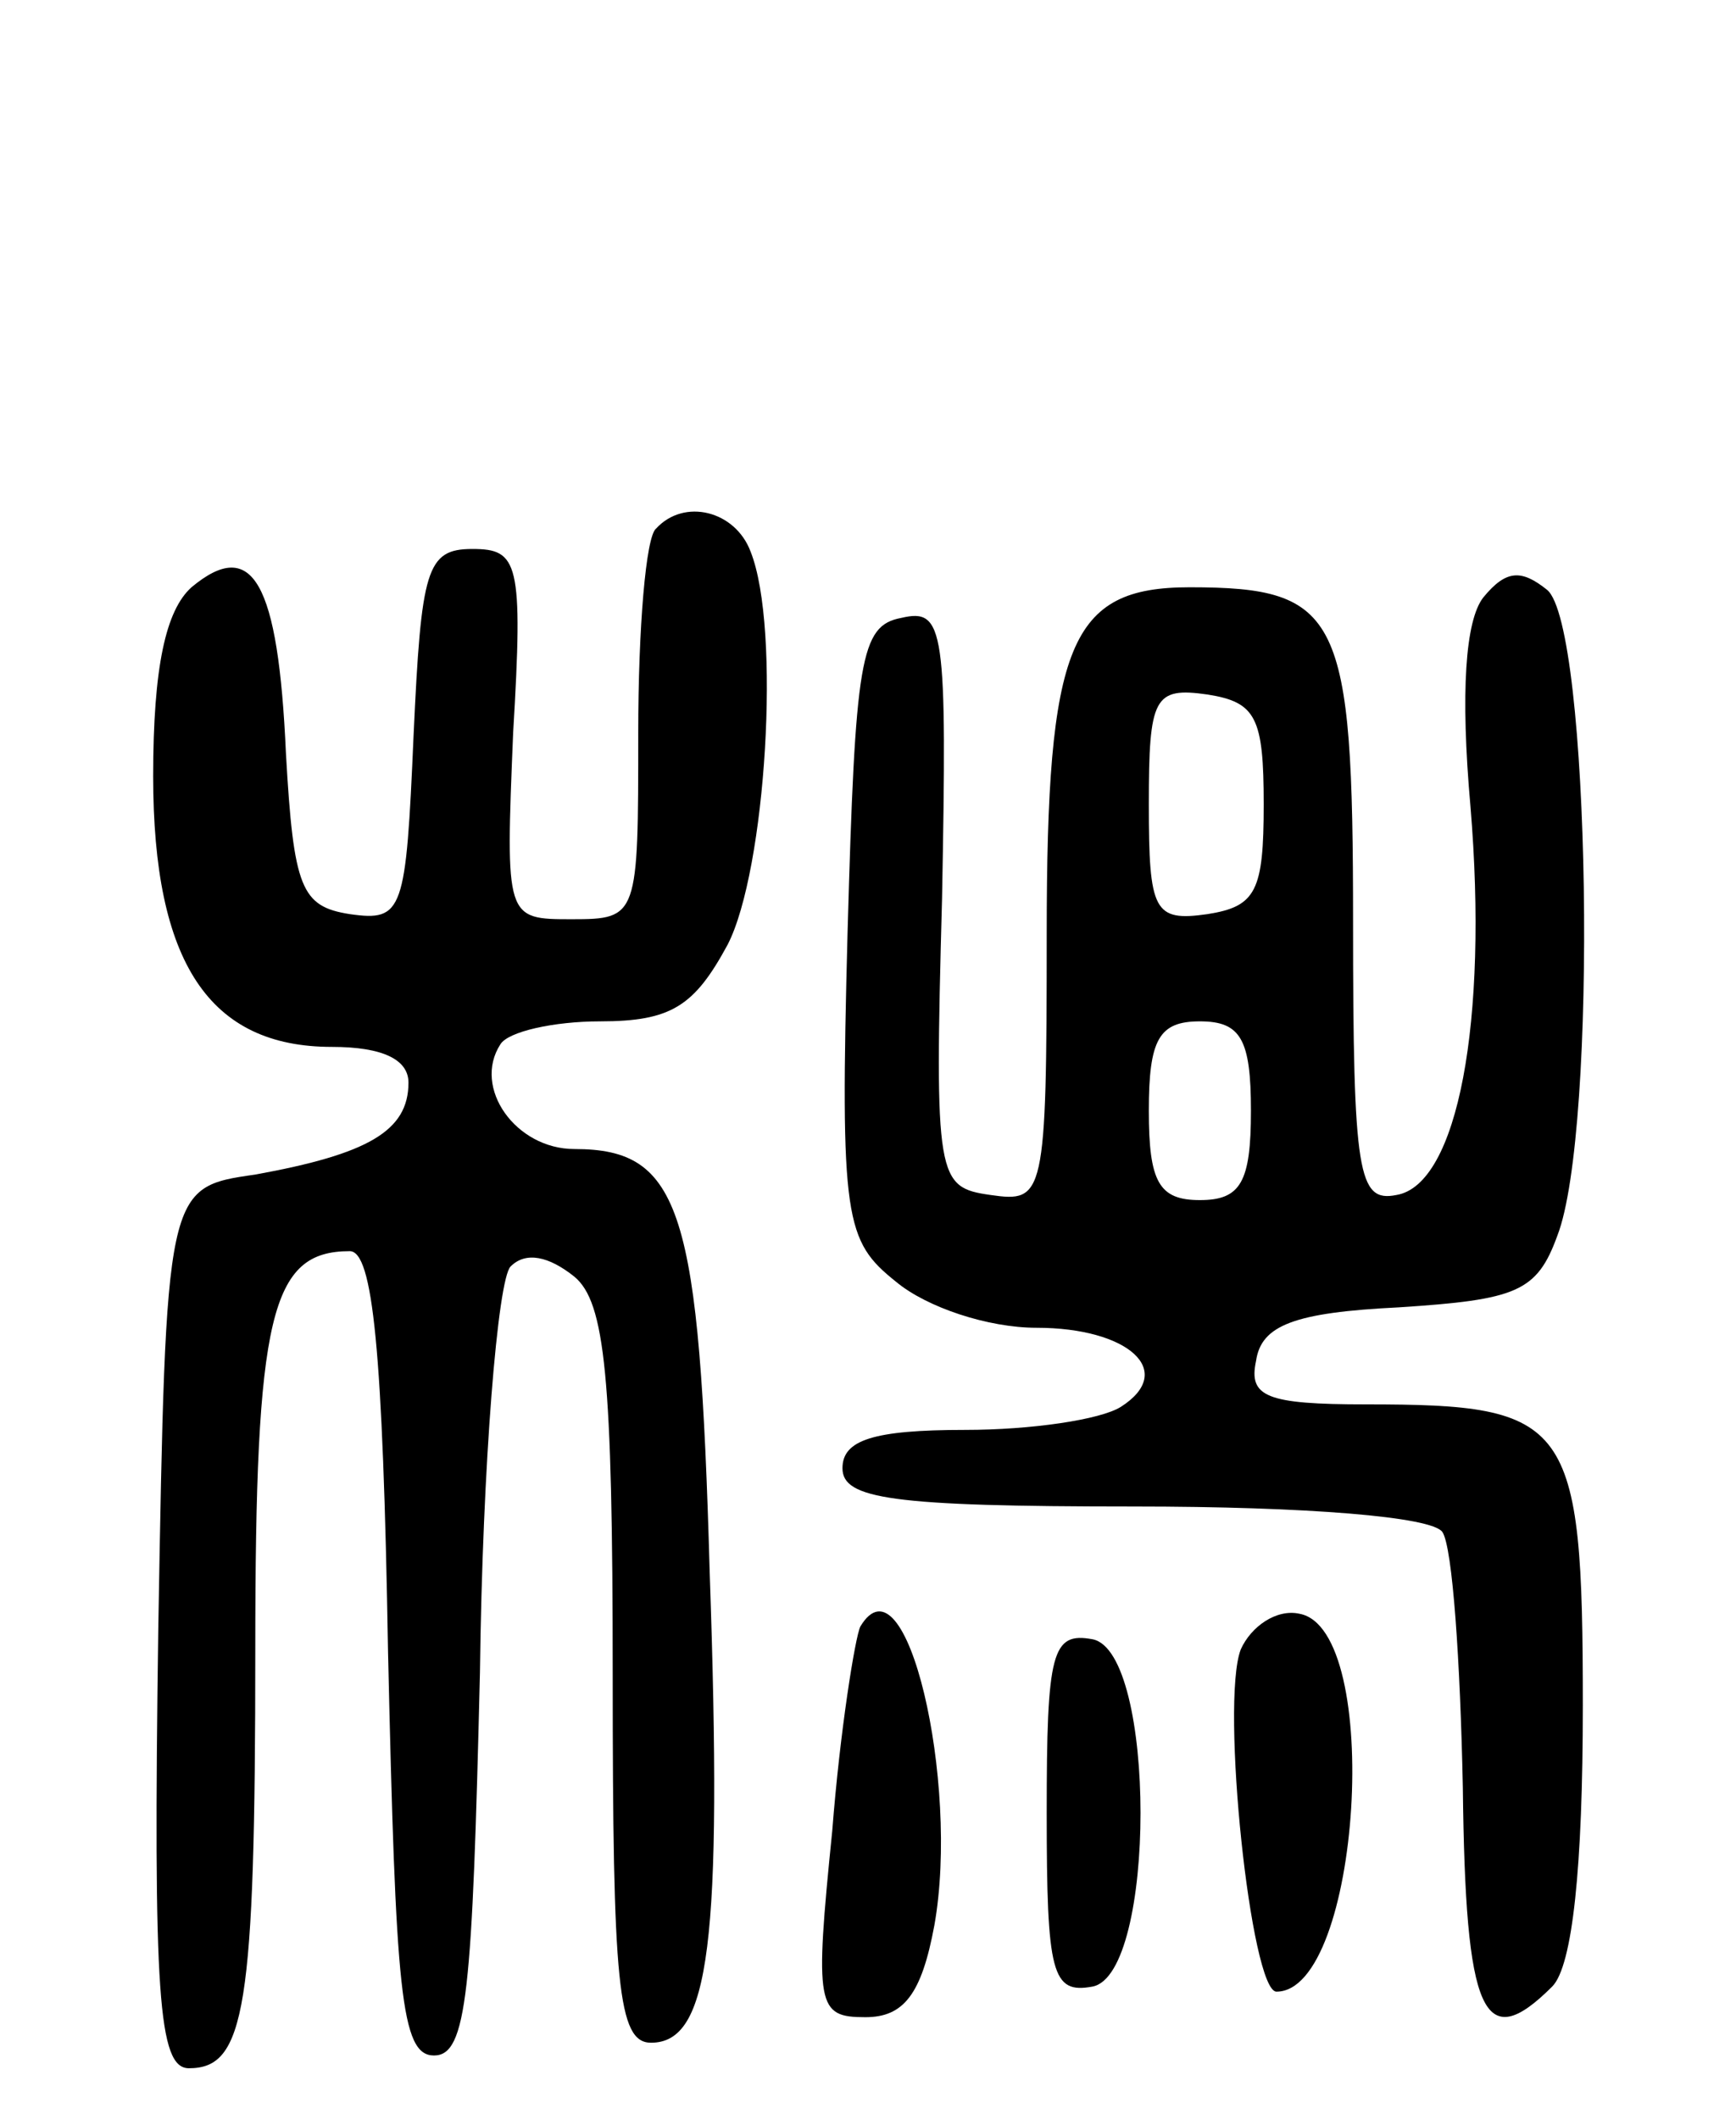 <svg version="1.0" xmlns="http://www.w3.org/2000/svg" width="68" height="83" viewBox="0 0 68 83" ><g transform="translate(0,83) scale(0.1,-0.1)" ><path d="M257 623 c-4 -3 -7 -39 -7 -80 0 -72 0 -73 -26 -73 -26 0 -26 0 -23 73 4 67 2 72 -16 72 -18 0 -20 -8 -23 -73 -3 -69 -4 -73 -25 -70 -19 3 -22 10 -25 63 -3 67 -13 85 -37 65 -10 -9 -15 -31 -15 -74 0 -73 22 -106 70 -106 20 0 30 -5 30 -14 0 -19 -16 -28 -60 -36 -35 -5 -35 -5 -38 -178 -2 -143 0 -172 12 -172 22 0 26 23 26 164 0 131 6 156 37 156 9 0 13 -38 15 -157 3 -133 5 -158 18 -158 13 0 15 25 18 150 1 82 7 154 12 159 6 6 15 4 25 -4 12 -10 15 -39 15 -156 0 -121 2 -144 15 -144 23 0 28 39 23 184 -4 142 -11 166 -53 166 -23 0 -40 24 -29 41 3 5 21 9 39 9 28 0 37 6 50 30 15 29 21 124 9 154 -6 16 -26 21 -37 9z"/><path d="M581 596 c-7 -9 -9 -37 -5 -82 7 -84 -5 -148 -29 -152 -15 -3 -17 8 -17 107 0 120 -5 131 -64 131 -47 0 -56 -22 -56 -136 0 -103 -1 -105 -22 -102 -21 3 -22 6 -19 116 2 106 1 114 -16 110 -16 -3 -18 -16 -21 -123 -3 -113 -1 -121 19 -137 12 -10 36 -18 55 -18 36 0 55 -17 33 -31 -8 -5 -35 -9 -61 -9 -36 0 -48 -4 -48 -15 0 -12 19 -15 114 -15 68 0 117 -4 121 -10 4 -6 7 -51 8 -100 1 -89 8 -105 35 -78 8 8 12 47 12 110 0 112 -5 118 -85 118 -39 0 -46 3 -43 17 2 14 15 19 56 21 46 3 54 6 62 28 16 41 13 239 -4 253 -10 8 -16 8 -25 -3z m-86 -81 c0 -34 -3 -40 -22 -43 -21 -3 -23 1 -23 43 0 42 2 46 23 43 19 -3 22 -9 22 -43z m-5 -120 c0 -28 -4 -35 -20 -35 -16 0 -20 7 -20 35 0 28 4 35 20 35 16 0 20 -7 20 -35z"/><path d="M337 193 c-2 -4 -8 -41 -11 -80 -7 -69 -6 -73 13 -73 15 0 22 9 27 36 10 56 -11 147 -29 117z"/><path d="M486 184 c-8 -21 4 -134 14 -134 33 0 42 142 9 148 -9 2 -19 -5 -23 -14z"/><path d="M410 120 c0 -63 2 -71 18 -68 25 5 25 131 0 136 -16 3 -18 -5 -18 -68z"/></g></svg> 
